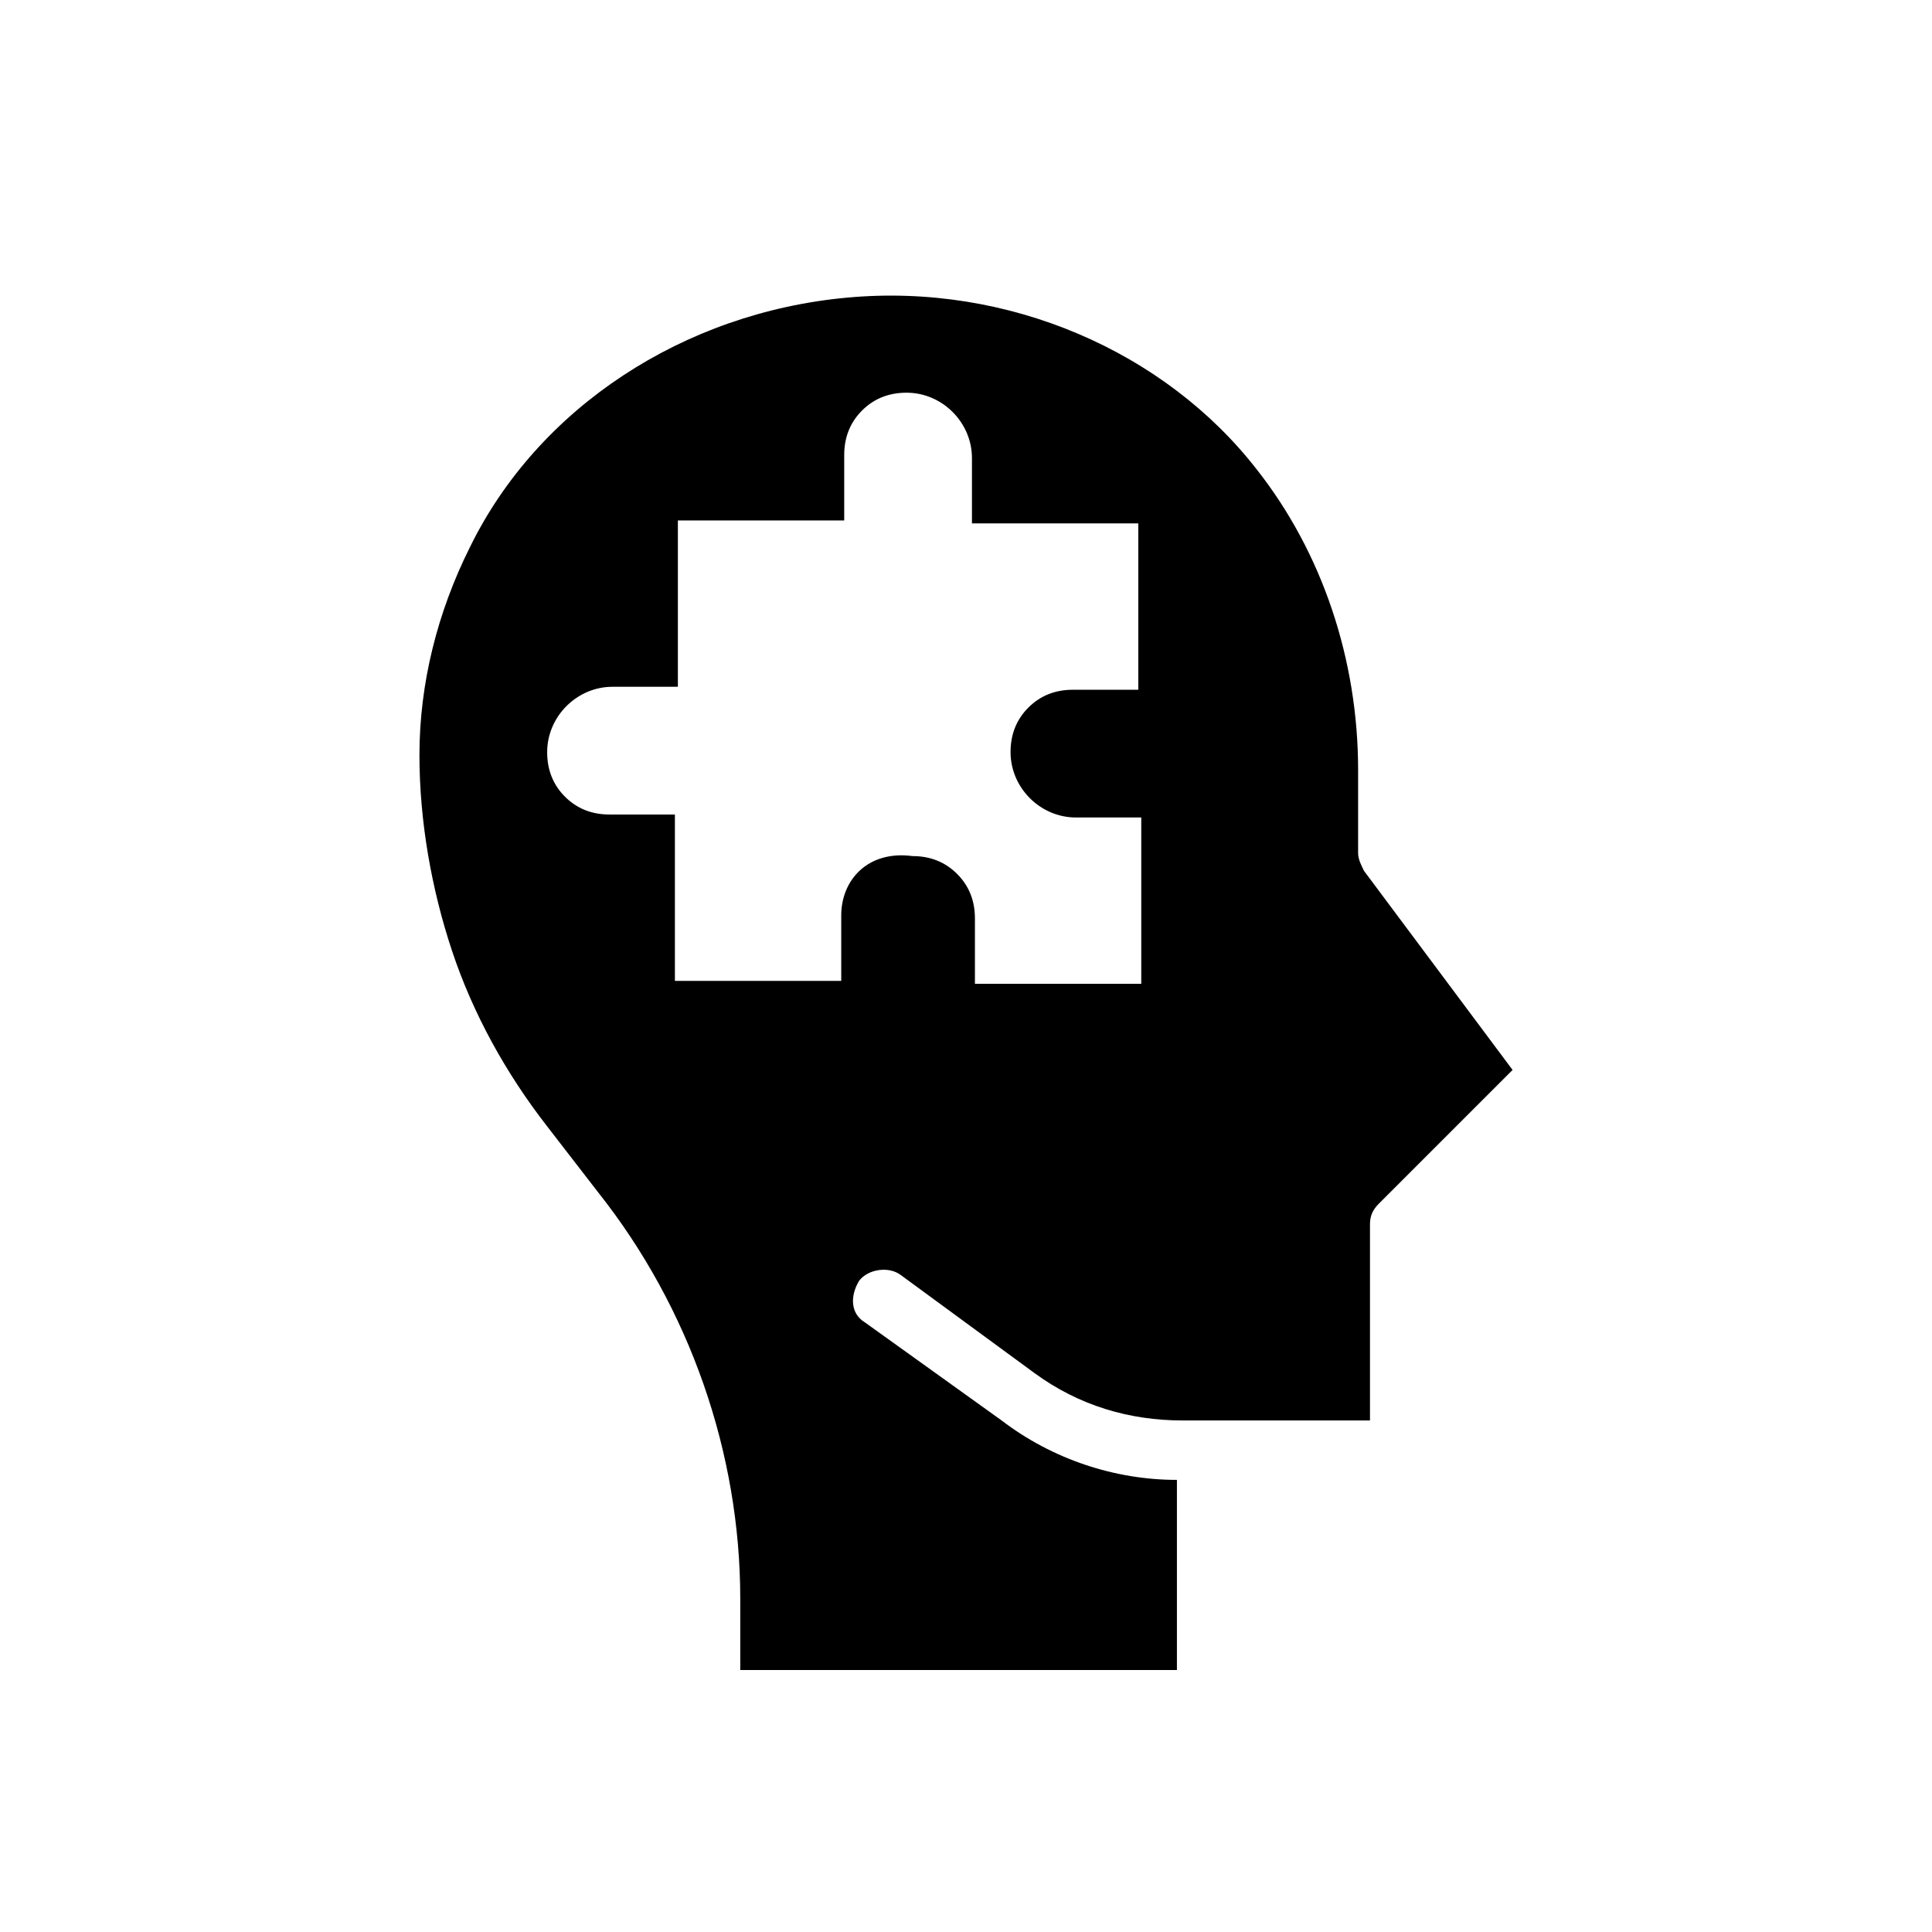 <?xml version="1.0" encoding="UTF-8"?>
<!-- Uploaded to: SVG Repo, www.svgrepo.com, Generator: SVG Repo Mixer Tools -->
<svg fill="#000000" width="800px" height="800px" version="1.1" viewBox="144 144 512 512" xmlns="http://www.w3.org/2000/svg">
 <path d="m382.68 481.87 35.426 25.977c11.809 8.66 25.191 12.594 39.359 12.594h49.594v-51.957c0-2.363 0.789-3.938 2.363-5.512l35.426-35.426-39.359-52.742c-0.789-1.574-1.574-3.148-1.574-4.723v-22.043c0-29.125-9.445-57.465-26.766-79.508-24.402-31.488-66.125-49.594-108.63-45.656-43.297 3.938-81.867 29.125-99.977 66.125-8.66 17.32-13.383 36.211-13.383 55.105 0 17.32 3.148 35.426 8.66 51.957 5.512 16.531 14.168 32.273 25.191 46.445l13.383 17.32c24.402 30.699 37.785 69.273 37.785 107.85v18.895h115.72v-50.383c-16.531 0-33.062-5.512-46.445-15.742l-36.215-25.98c-3.938-2.363-3.938-7.086-1.574-11.02 2.359-3.148 7.871-3.934 11.02-1.574zm-15.742-95.25v17.32h-44.082v-44.082l-17.32-0.004c-4.723 0-8.66-1.574-11.809-4.723-3.148-3.148-4.723-7.086-4.723-11.809 0-9.445 7.871-17.32 17.32-17.32h17.32v-44.082h44.082v-17.32c0-4.723 1.574-8.66 4.723-11.809 3.148-3.148 7.086-4.723 11.809-4.723 9.445 0 17.32 7.871 17.32 17.32v17.32h44.082v44.082h-17.32c-4.723 0-8.66 1.574-11.809 4.723-3.148 3.148-4.723 7.086-4.723 11.809 0 9.445 7.871 17.32 17.32 17.32h17.32v44.082h-44.082v-17.32c0-4.723-1.574-8.66-4.723-11.809-3.148-3.148-7.086-4.723-11.809-4.723-11.816-1.574-18.898 6.297-18.898 15.746z"/>
</svg>